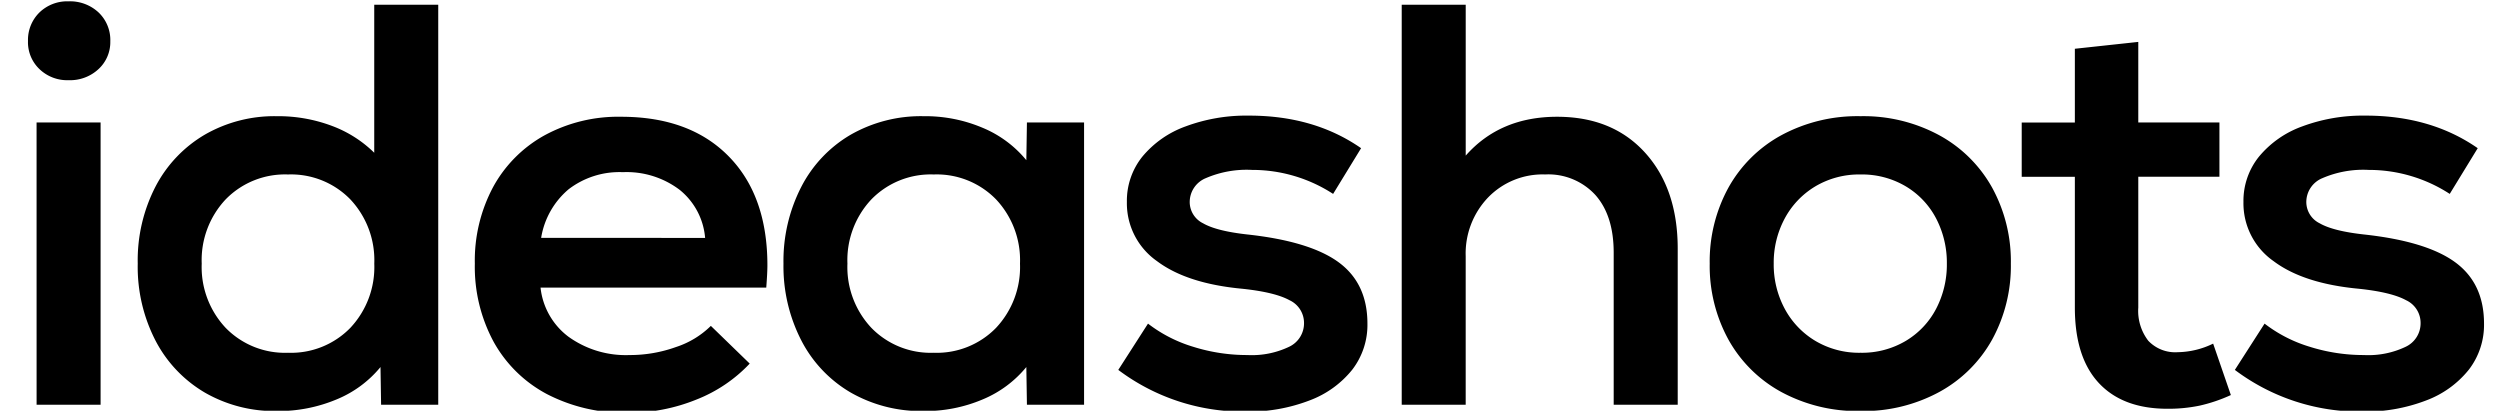 <svg xmlns="http://www.w3.org/2000/svg" xmlns:xlink="http://www.w3.org/1999/xlink" width="420" height="69" viewBox="0 0 420 69">
  <defs>
    <clipPath id="clip-path">
      <rect id="Rectangle_1" data-name="Rectangle 1" width="420" height="69" transform="translate(0 28)"/>
    </clipPath>
  </defs>
  <g id="ideashots_wordmark" transform="translate(0 -28)" clip-path="url(#clip-path)">
    <path id="Path_3" data-name="Path 3" d="M-203.856-47.424H-193.1V0h-10.752Zm-1.44-13.632a6.472,6.472,0,0,1,1.92-4.848,6.723,6.723,0,0,1,4.9-1.872,7.016,7.016,0,0,1,5.04,1.872,6.39,6.39,0,0,1,1.968,4.848A6.164,6.164,0,0,1-193.44-56.4a7.016,7.016,0,0,1-5.04,1.872,6.723,6.723,0,0,1-4.9-1.872,6.239,6.239,0,0,1-1.92-4.656Zm41.76,62.112a23.419,23.419,0,0,1-12-3.072,21.733,21.733,0,0,1-8.3-8.688,27.018,27.018,0,0,1-3.024-13.008,27.018,27.018,0,0,1,3.02-13.008,21.733,21.733,0,0,1,8.3-8.688,23.419,23.419,0,0,1,12-3.072,25.637,25.637,0,0,1,9.312,1.632,20.168,20.168,0,0,1,7.1,4.512V-67.2h10.752V0h-9.6l-.1-6.336A18.772,18.772,0,0,1-153.42-.912a25.3,25.3,0,0,1-10.116,1.968Zm-12.576-24.768a14.9,14.9,0,0,0,4.032,10.8,13.9,13.9,0,0,0,10.464,4.176,13.9,13.9,0,0,0,10.464-4.176,14.9,14.9,0,0,0,4.032-10.8,14.9,14.9,0,0,0-4.032-10.8,13.9,13.9,0,0,0-10.464-4.176,13.9,13.9,0,0,0-10.464,4.176,14.9,14.9,0,0,0-4.032,10.8ZM-104.5,1.344a28.283,28.283,0,0,1-13.584-3.12,21.978,21.978,0,0,1-8.976-8.784,26.494,26.494,0,0,1-3.168-13.152,26.2,26.2,0,0,1,3.072-12.864,21.909,21.909,0,0,1,8.64-8.688,25.871,25.871,0,0,1,12.864-3.12q11.52,0,18.048,6.624t6.528,18.336q0,1.248-.192,3.744h-37.92a11.881,11.881,0,0,0,4.7,8.256,16.47,16.47,0,0,0,10.272,3.072A22.842,22.842,0,0,0-96.432-9.7a14.926,14.926,0,0,0,5.856-3.552l6.528,6.336A24.69,24.69,0,0,1-93.024-.864,30.134,30.134,0,0,1-104.5,1.344Zm12.96-29.376A11.58,11.58,0,0,0-95.808-36.1a14.755,14.755,0,0,0-9.552-2.976,14.018,14.018,0,0,0-9.12,2.88,13.487,13.487,0,0,0-4.608,8.16ZM-54.864,1.056A23.77,23.77,0,0,1-67.1-2.064a21.565,21.565,0,0,1-8.3-8.784,27.238,27.238,0,0,1-2.976-12.864A27.238,27.238,0,0,1-75.4-36.576a21.565,21.565,0,0,1,8.3-8.784,23.77,23.77,0,0,1,12.24-3.12,24.71,24.71,0,0,1,9.984,1.968,18.837,18.837,0,0,1,7.3,5.424l.1-6.336h9.6V0h-9.6l-.1-6.336a18.837,18.837,0,0,1-7.3,5.424,24.71,24.71,0,0,1-9.988,1.968ZM-67.632-23.712a14.9,14.9,0,0,0,4.032,10.8A13.9,13.9,0,0,0-53.136-8.736a13.9,13.9,0,0,0,10.464-4.176,14.9,14.9,0,0,0,4.032-10.8,14.9,14.9,0,0,0-4.032-10.8,13.9,13.9,0,0,0-10.464-4.176A13.9,13.9,0,0,0-63.6-34.512a14.9,14.9,0,0,0-4.032,10.8ZM-.72,1.152A34.911,34.911,0,0,1-22.128-5.856l4.992-7.776A23.568,23.568,0,0,0-9.552-9.744,30.156,30.156,0,0,0-.432-8.352,14.538,14.538,0,0,0,6.576-9.744a4.356,4.356,0,0,0,2.5-3.984,4.2,4.2,0,0,0-2.448-3.84q-2.448-1.344-7.92-1.92-9.312-.864-14.352-4.656a11.859,11.859,0,0,1-5.04-9.936A11.843,11.843,0,0,1-18.1-41.664a16.841,16.841,0,0,1,7.248-5.088,29.2,29.2,0,0,1,10.7-1.824q10.944,0,18.816,5.472l-4.7,7.68A24.93,24.93,0,0,0,.336-39.456,17.321,17.321,0,0,0-7.44-38.064a4.336,4.336,0,0,0-2.688,3.984,3.989,3.989,0,0,0,2.256,3.6q2.256,1.3,7.44,1.872,10.56,1.152,15.36,4.7t4.8,10.272A12.327,12.327,0,0,1,17.184-5.9a16.643,16.643,0,0,1-7.2,5.18A28.528,28.528,0,0,1-.72,1.152ZM25.488-67.2H36.24v25.344Q42-48.384,51.6-48.384q9.312,0,14.784,6.048t5.472,16.128V0H61.1V-25.536q0-6.24-3.072-9.7a10.722,10.722,0,0,0-8.448-3.456,12.743,12.743,0,0,0-9.6,3.888,13.611,13.611,0,0,0-3.744,9.84V0H25.488ZM102.576,1.056A26.916,26.916,0,0,1,89.232-2.16a22.454,22.454,0,0,1-8.88-8.832,25.745,25.745,0,0,1-3.12-12.72,25.745,25.745,0,0,1,3.12-12.72,22.454,22.454,0,0,1,8.88-8.832,26.916,26.916,0,0,1,13.344-3.216,26.716,26.716,0,0,1,13.248,3.216,22.454,22.454,0,0,1,8.88,8.832,25.745,25.745,0,0,1,3.12,12.72,25.745,25.745,0,0,1-3.12,12.72,22.454,22.454,0,0,1-8.88,8.832,26.716,26.716,0,0,1-13.248,3.216ZM87.984-23.712a15.715,15.715,0,0,0,1.824,7.536,13.947,13.947,0,0,0,5.136,5.424,14.384,14.384,0,0,0,7.632,2.016,14.384,14.384,0,0,0,7.632-2.016,13.6,13.6,0,0,0,5.088-5.424,16.058,16.058,0,0,0,1.776-7.536,16.058,16.058,0,0,0-1.776-7.536,13.6,13.6,0,0,0-5.088-5.424,14.384,14.384,0,0,0-7.632-2.016,14.384,14.384,0,0,0-7.632,2.016,13.947,13.947,0,0,0-5.136,5.424,15.715,15.715,0,0,0-1.824,7.536ZM154.128.672q-7.488,0-11.52-4.32T138.576-16.32V-38.3h-8.928v-9.12h8.928V-59.808l10.656-1.152v13.536h13.632v9.12H149.232V-16.32a8.212,8.212,0,0,0,1.68,5.568,6.218,6.218,0,0,0,4.944,1.92,13.987,13.987,0,0,0,5.952-1.44l2.976,8.64A26.608,26.608,0,0,1,159.552.144a25.774,25.774,0,0,1-5.424.528Zm32.736.48a34.911,34.911,0,0,1-21.408-7.008l4.992-7.776a23.568,23.568,0,0,0,7.584,3.888,30.156,30.156,0,0,0,9.12,1.392,14.538,14.538,0,0,0,7.008-1.392,4.356,4.356,0,0,0,2.5-3.984,4.2,4.2,0,0,0-2.448-3.84q-2.448-1.344-7.92-1.92-9.312-.864-14.352-4.656a11.859,11.859,0,0,1-5.04-9.936,11.842,11.842,0,0,1,2.592-7.584,16.841,16.841,0,0,1,7.248-5.088,29.2,29.2,0,0,1,10.7-1.824q10.944,0,18.816,5.472l-4.7,7.68a24.93,24.93,0,0,0-13.632-4.032,17.321,17.321,0,0,0-7.776,1.392,4.336,4.336,0,0,0-2.688,3.984,3.989,3.989,0,0,0,2.256,3.6q2.256,1.3,7.44,1.872,10.56,1.152,15.36,4.7t4.8,10.272A12.327,12.327,0,0,1,204.768-5.9a16.643,16.643,0,0,1-7.2,5.184,28.528,28.528,0,0,1-10.7,1.868Z" transform="translate(210 96)"/>
  </g>
</svg>
